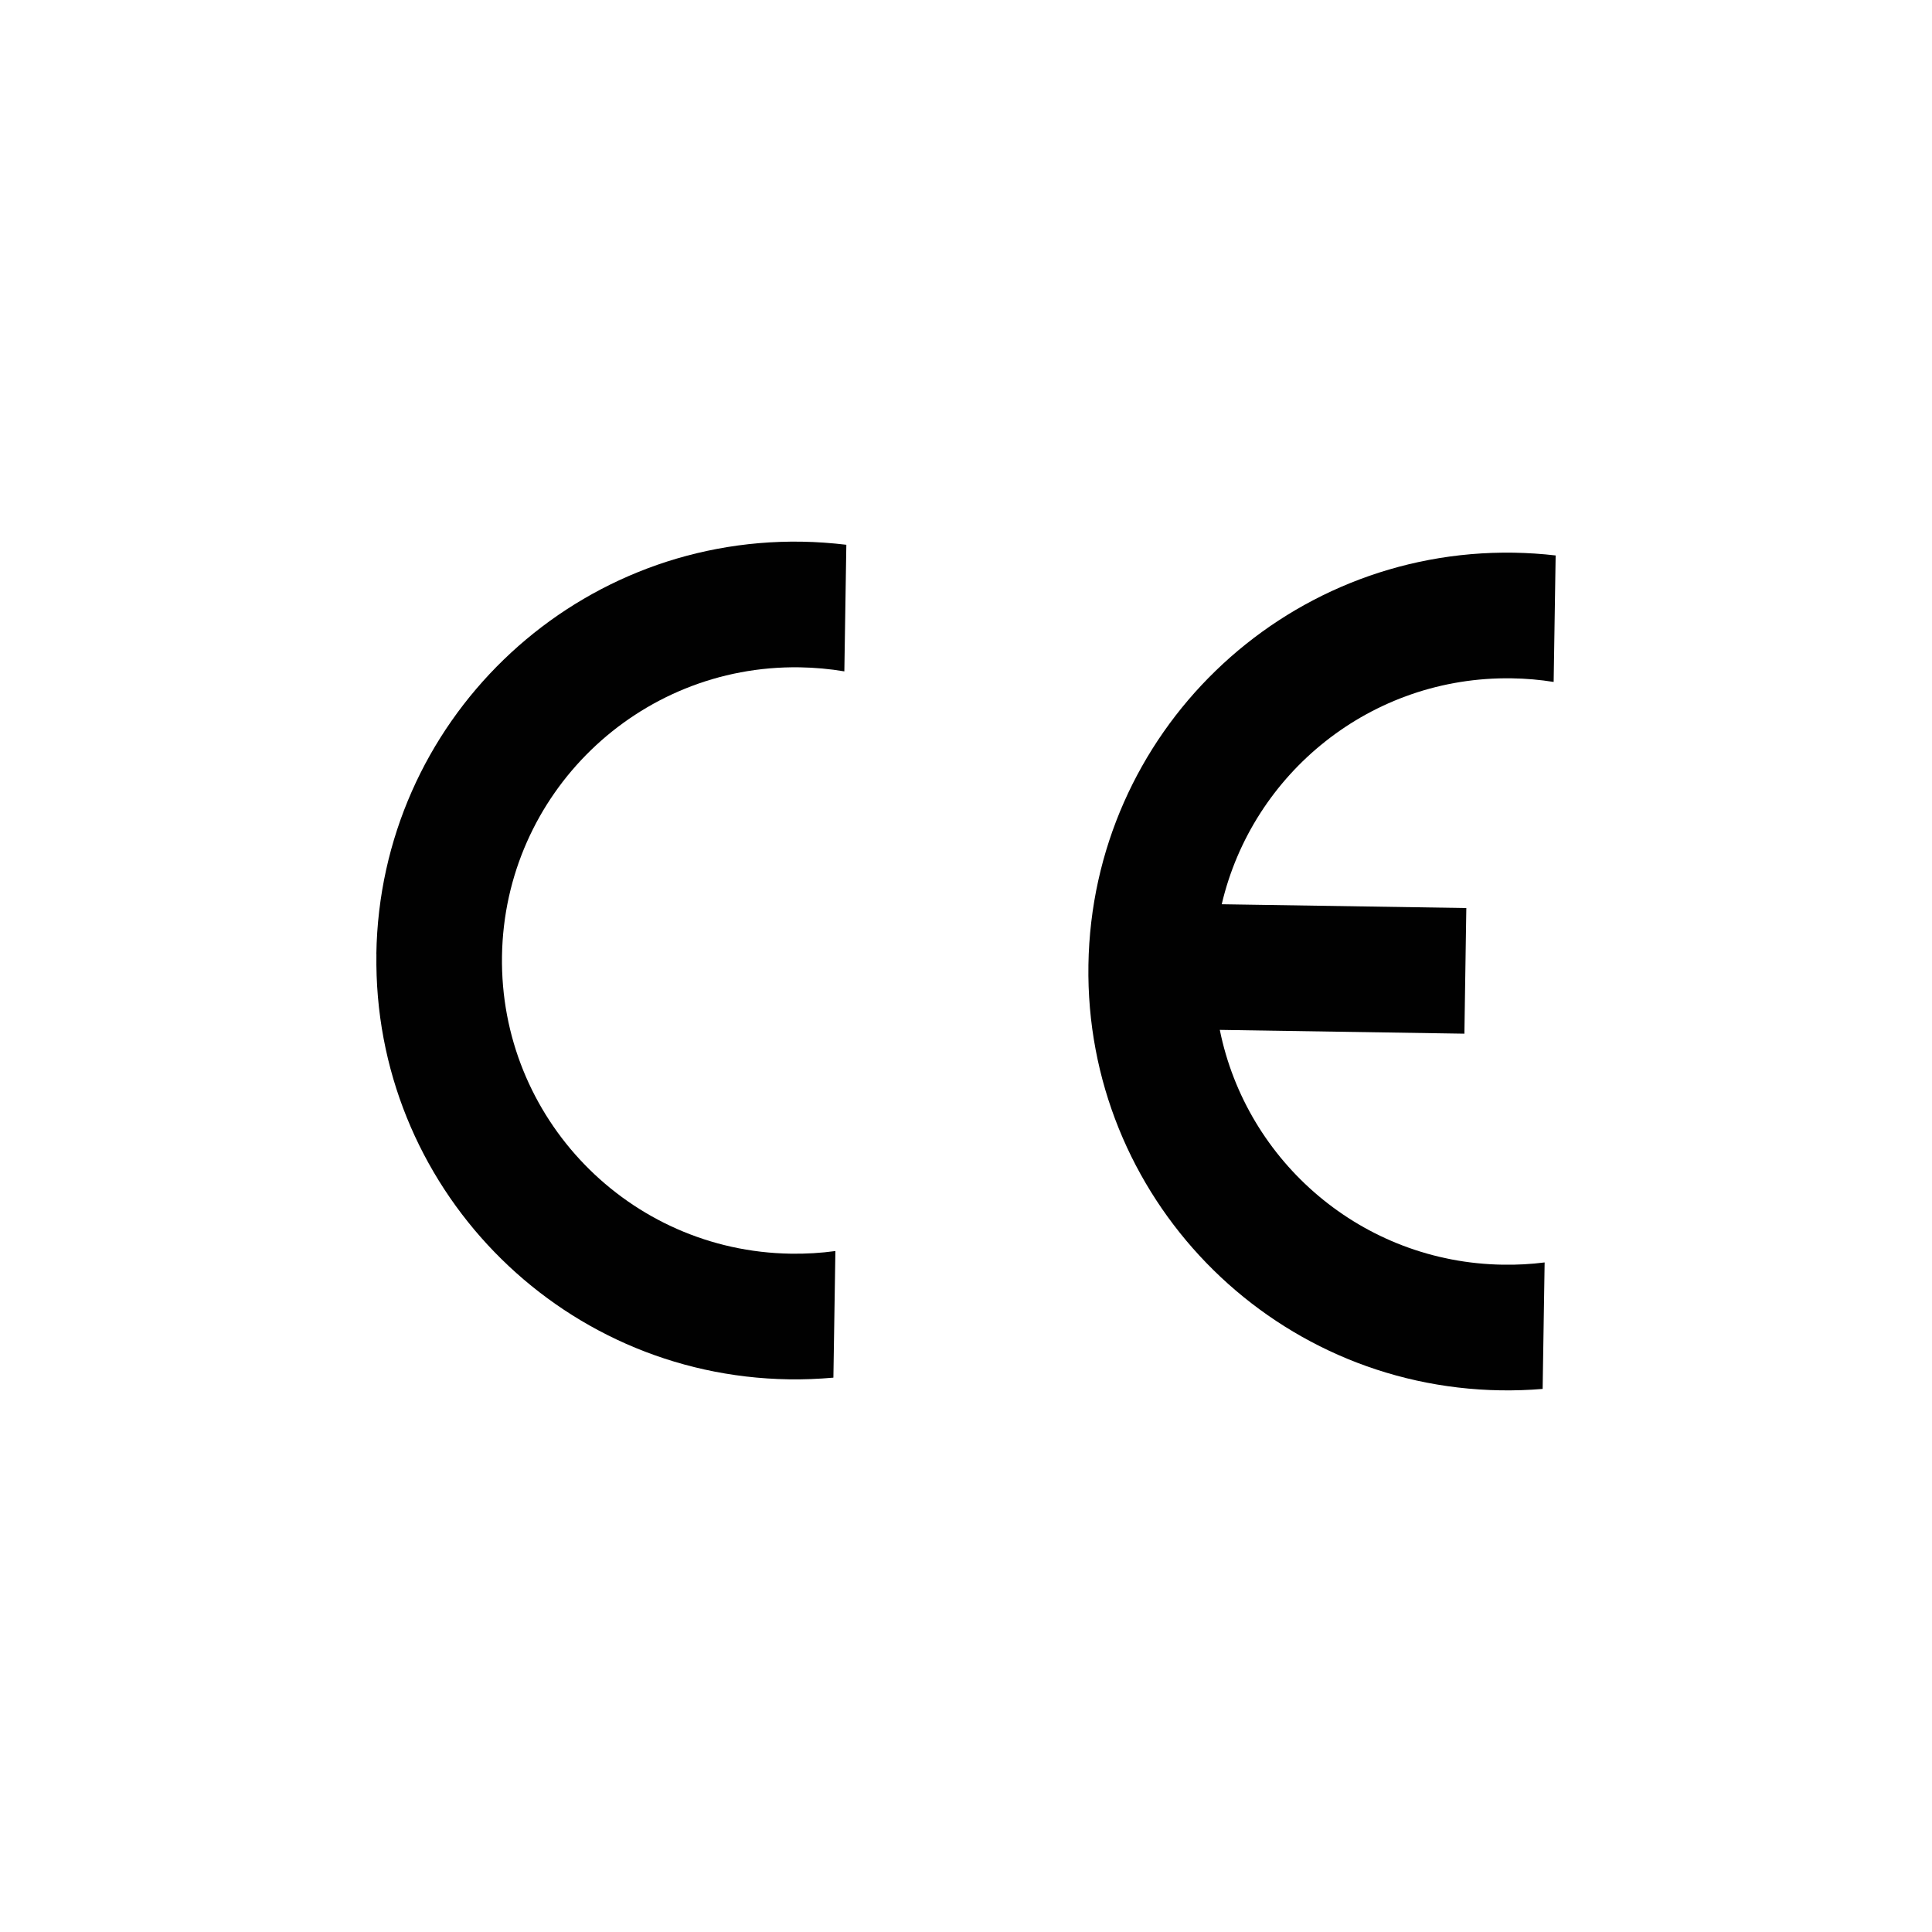 <svg xmlns="http://www.w3.org/2000/svg" id="Layer_1" viewBox="0 0 300 300"><defs><style>      .cls-1 {        fill: #010101;      }    </style></defs><g id="lettre"><path class="cls-1" d="M239.54,215.67l.31-19.64c-2.13.27-4.3.39-6.51.35-21.79-.34-39.78-15.93-43.93-36.46l37.98.59.3-19.51-37.98-.59c4.78-20.4,23.23-35.42,45.04-35.08,2.21.03,4.38.22,6.5.56l.31-19.64c-2.14-.25-4.31-.39-6.5-.43-35.92-.56-65.49,28.1-66.05,64.02-.56,35.92,28.1,65.49,64.02,66.05,2.19.03,4.36-.04,6.51-.22Z"></path><path class="cls-1" d="M58.45,148.13c-.56,35.92,28.1,65.49,64.02,66.05,2.34.04,4.66-.06,6.94-.26l.31-19.66c-2.26.31-4.58.45-6.95.41-25.15-.39-45.21-21.09-44.82-46.23s21.09-45.21,46.23-44.82c2.36.04,4.68.25,6.93.63l.31-19.66c-2.27-.27-4.59-.44-6.93-.48-35.92-.56-65.49,28.1-66.05,64.02Z"></path></g></svg>